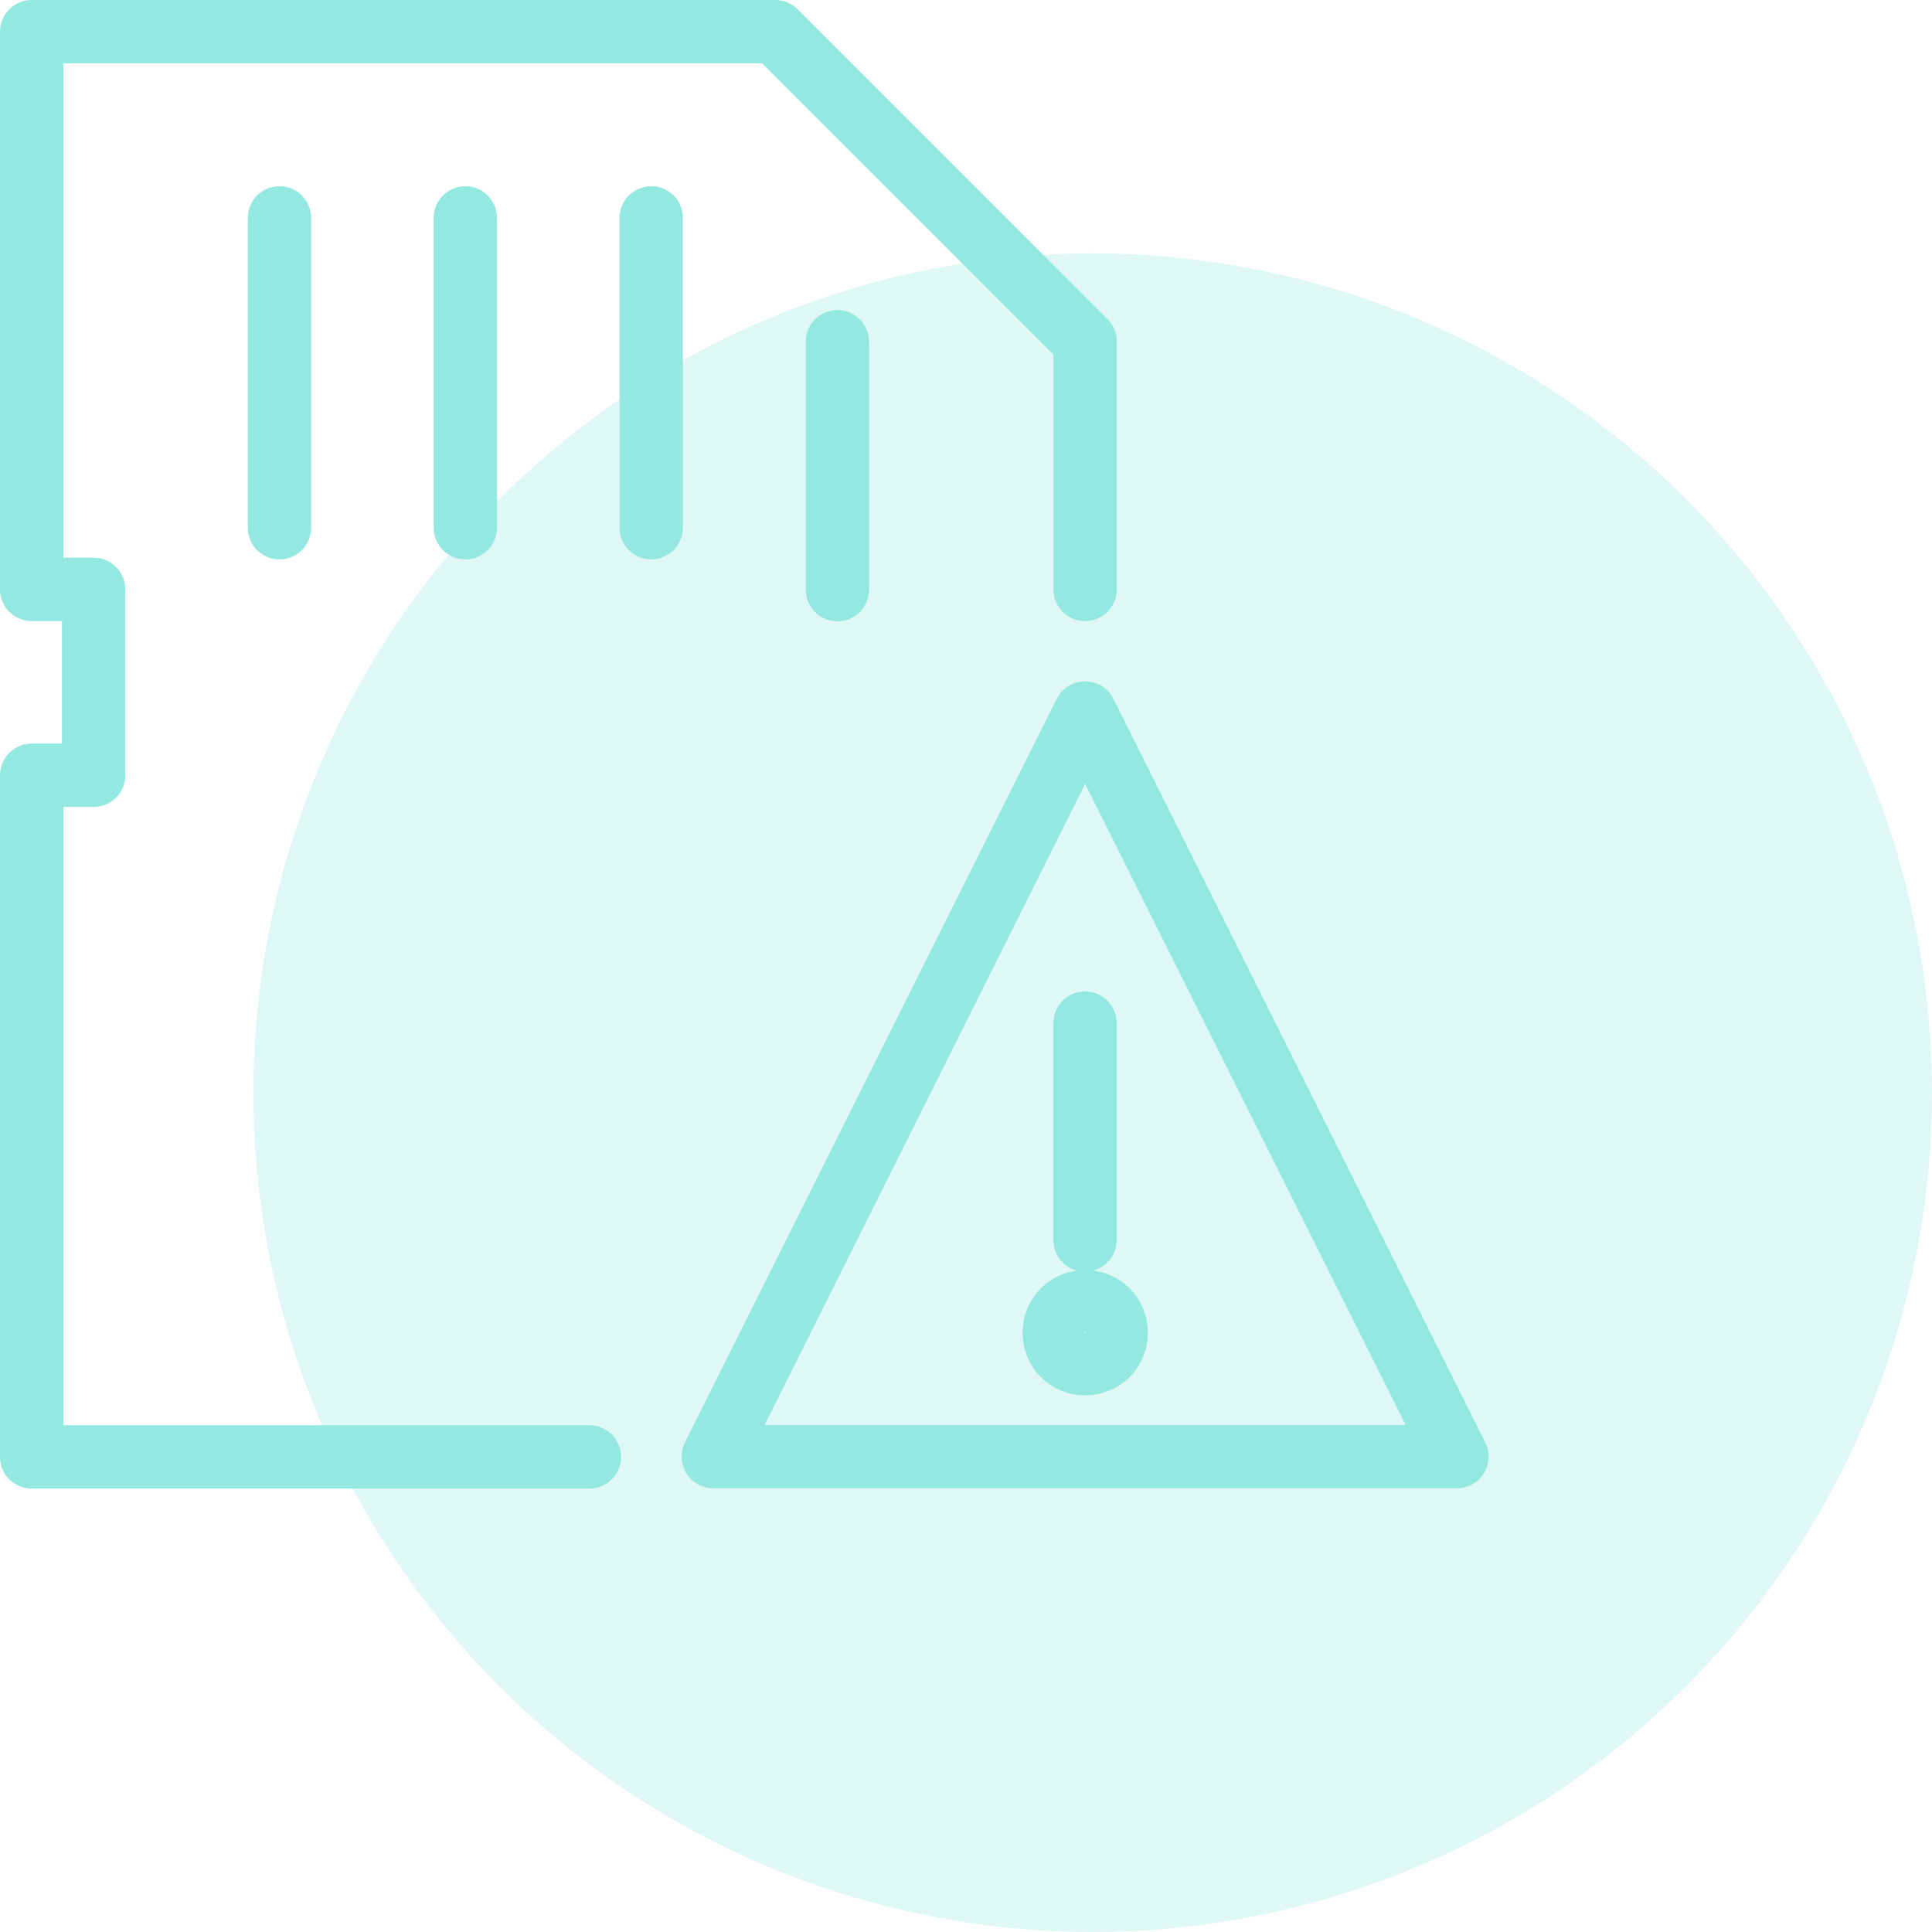 <svg width="61" height="61" viewBox="0 0 61 61" fill="none" xmlns="http://www.w3.org/2000/svg">
<circle opacity="0.3" cx="34.5" cy="34.5" r="26.5" fill="#93E8DF"/>
<path d="M22.522 45.99H46L34.261 22.512L22.522 45.99Z" stroke="#93E8DF" stroke-width="2" stroke-linecap="round" stroke-linejoin="round"/>
<path d="M34.258 32.303V39.151" stroke="#93E8DF" stroke-width="2" stroke-linecap="round" stroke-linejoin="round"/>
<path d="M34.264 41.1C33.716 41.1 33.286 41.53 33.286 42.078C33.286 42.626 33.716 43.056 34.264 43.056C34.812 43.056 35.242 42.626 35.242 42.078C35.242 41.53 34.812 41.1 34.264 41.1Z" stroke="#93E8DF" stroke-width="2"/>
<path d="M34.261 18.609V10.783L24.478 1H1V18.609H2.957V24.478H1V46H18.609" stroke="#93E8DF" stroke-width="2" stroke-linecap="round" stroke-linejoin="round"/>
<path d="M8.824 6.879V16.662" stroke="#93E8DF" stroke-width="2" stroke-linecap="round" stroke-linejoin="round"/>
<path d="M14.692 6.879V16.662" stroke="#93E8DF" stroke-width="2" stroke-linecap="round" stroke-linejoin="round"/>
<path d="M20.561 6.879V16.662" stroke="#93E8DF" stroke-width="2" stroke-linecap="round" stroke-linejoin="round"/>
<path d="M26.439 10.791V18.617" stroke="#93E8DF" stroke-width="2" stroke-linecap="round" stroke-linejoin="round"/>
</svg>

